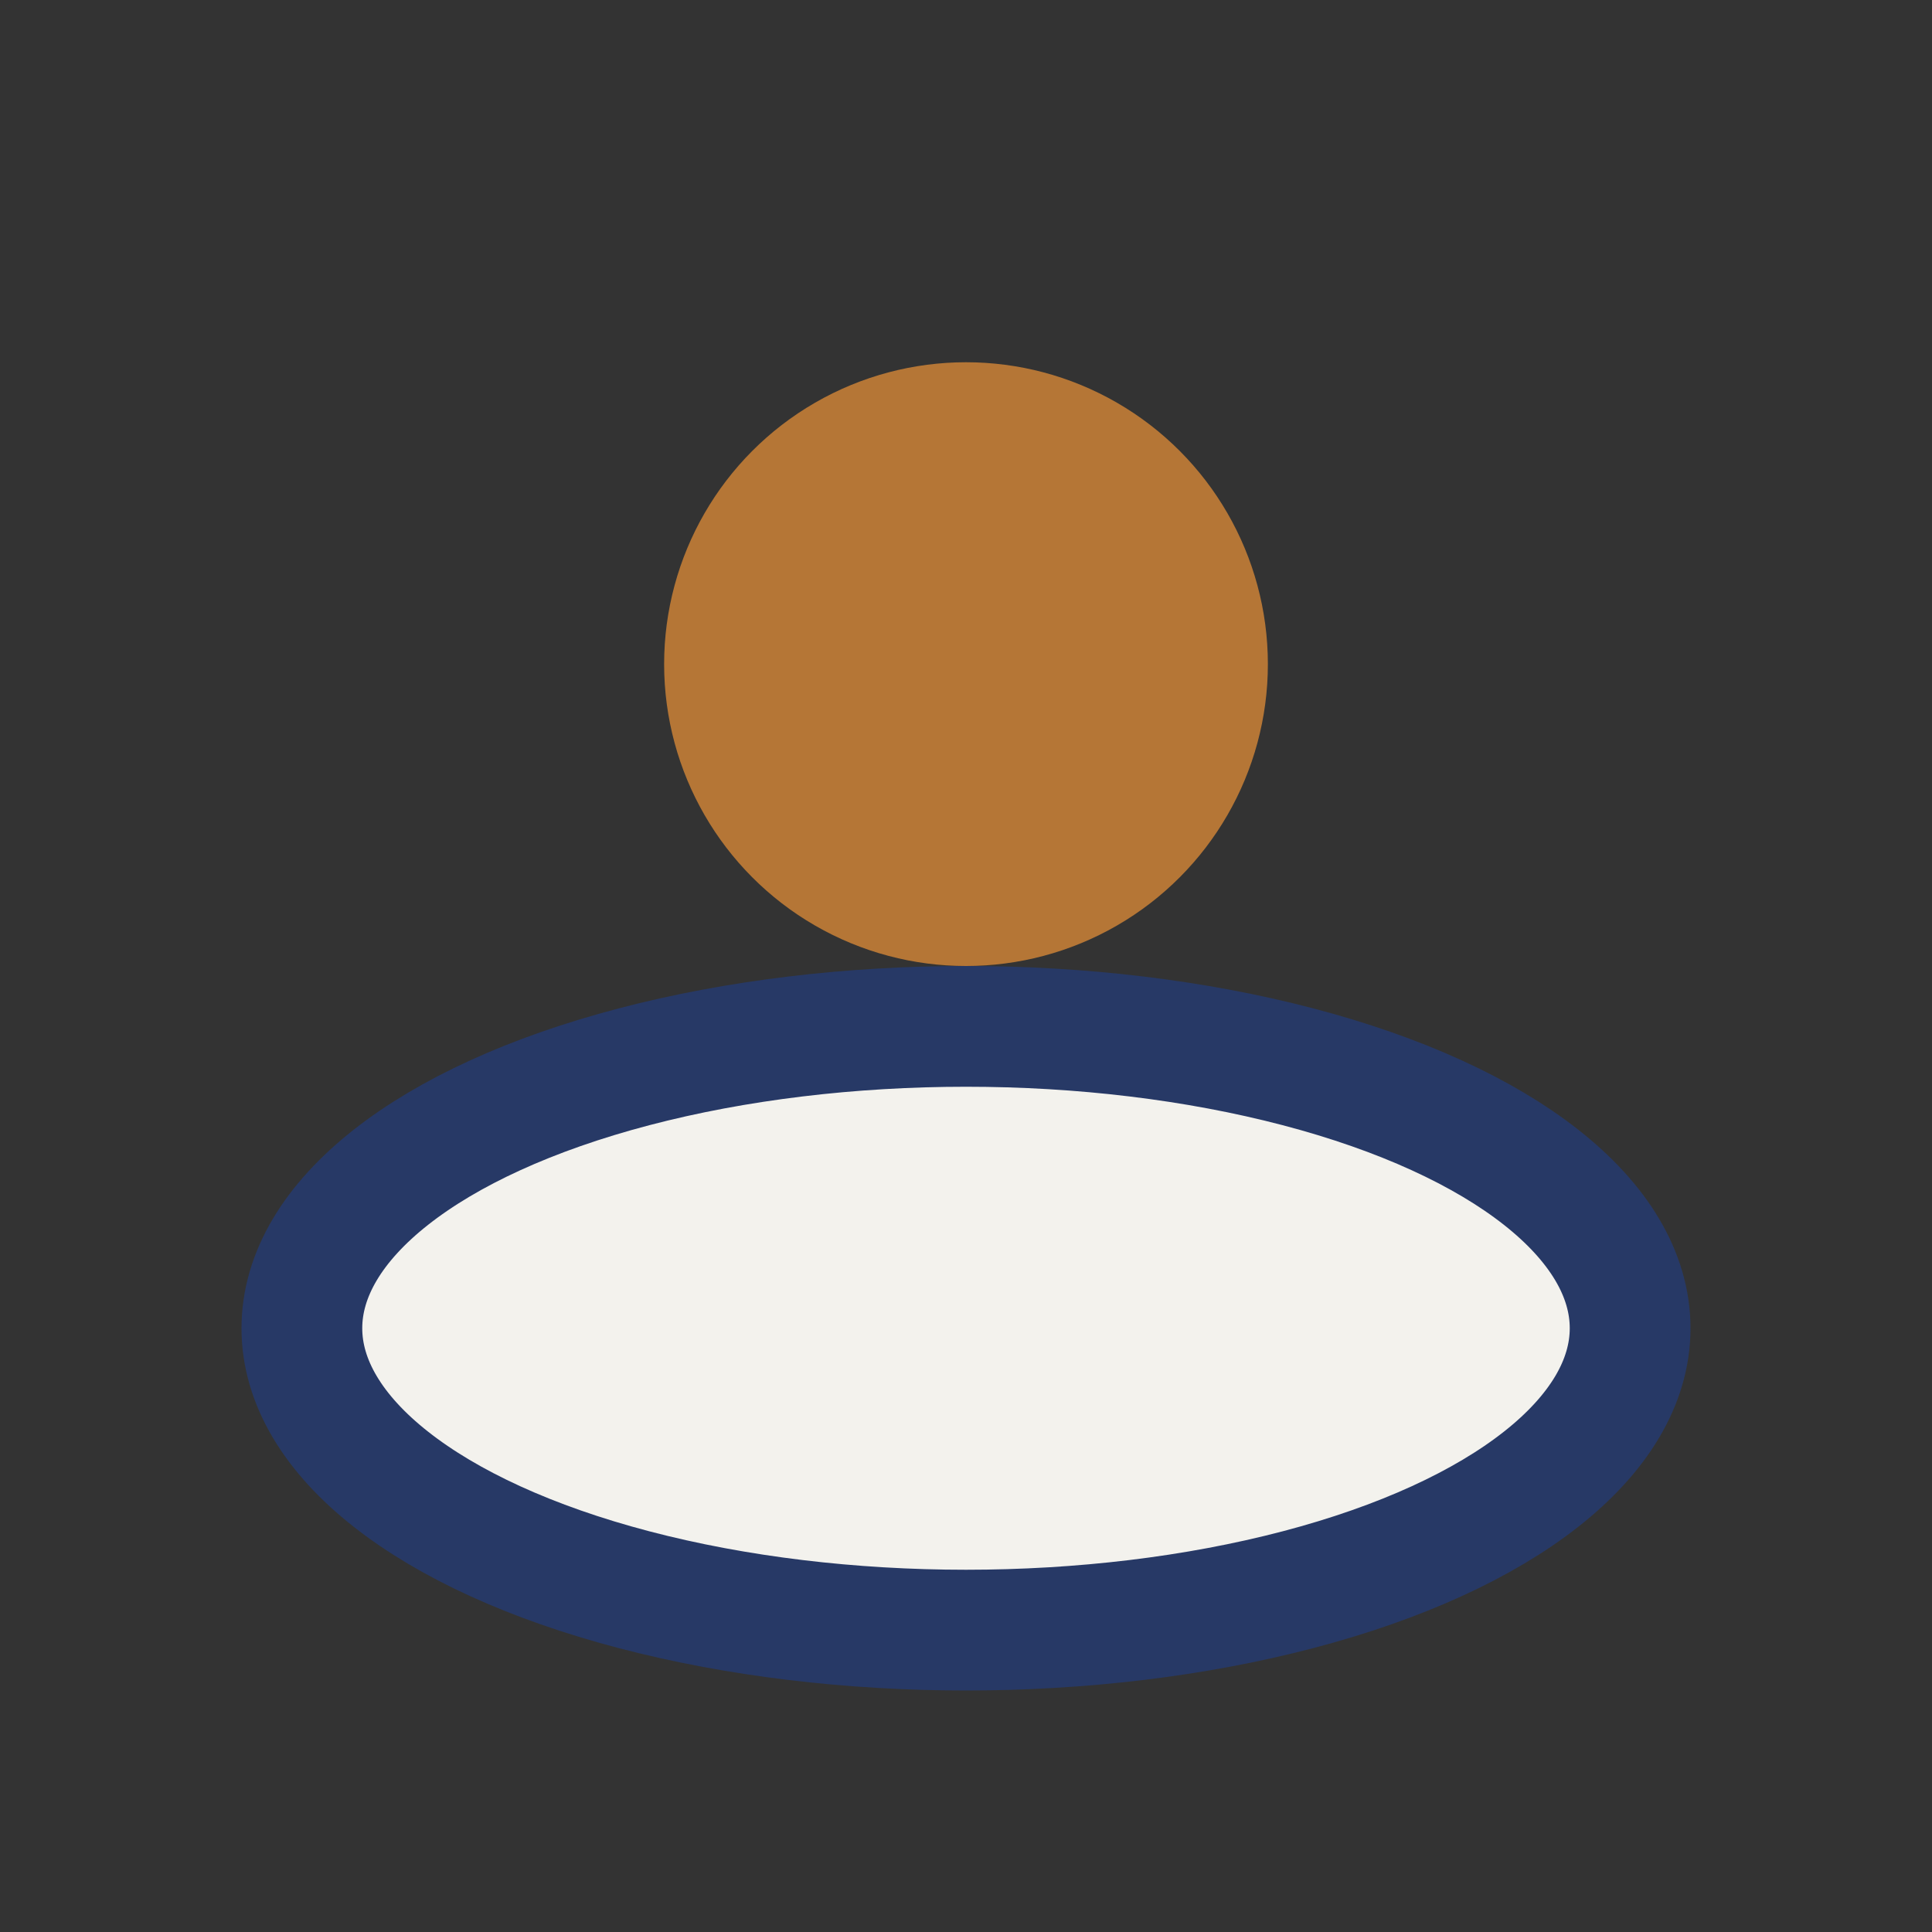 <?xml version="1.0" encoding="UTF-8"?>
<svg xmlns="http://www.w3.org/2000/svg" width="32" height="32" viewBox="0 0 32 32"><rect x="0" y="0" width="32" height="32" fill="#333333" stroke="none"/><ellipse cx="16" cy="22" rx="11" ry="5" fill="#F3F2ED" stroke="#273966" stroke-width="2"/><circle cx="16" cy="11" r="5" fill="#B57636"/></svg>